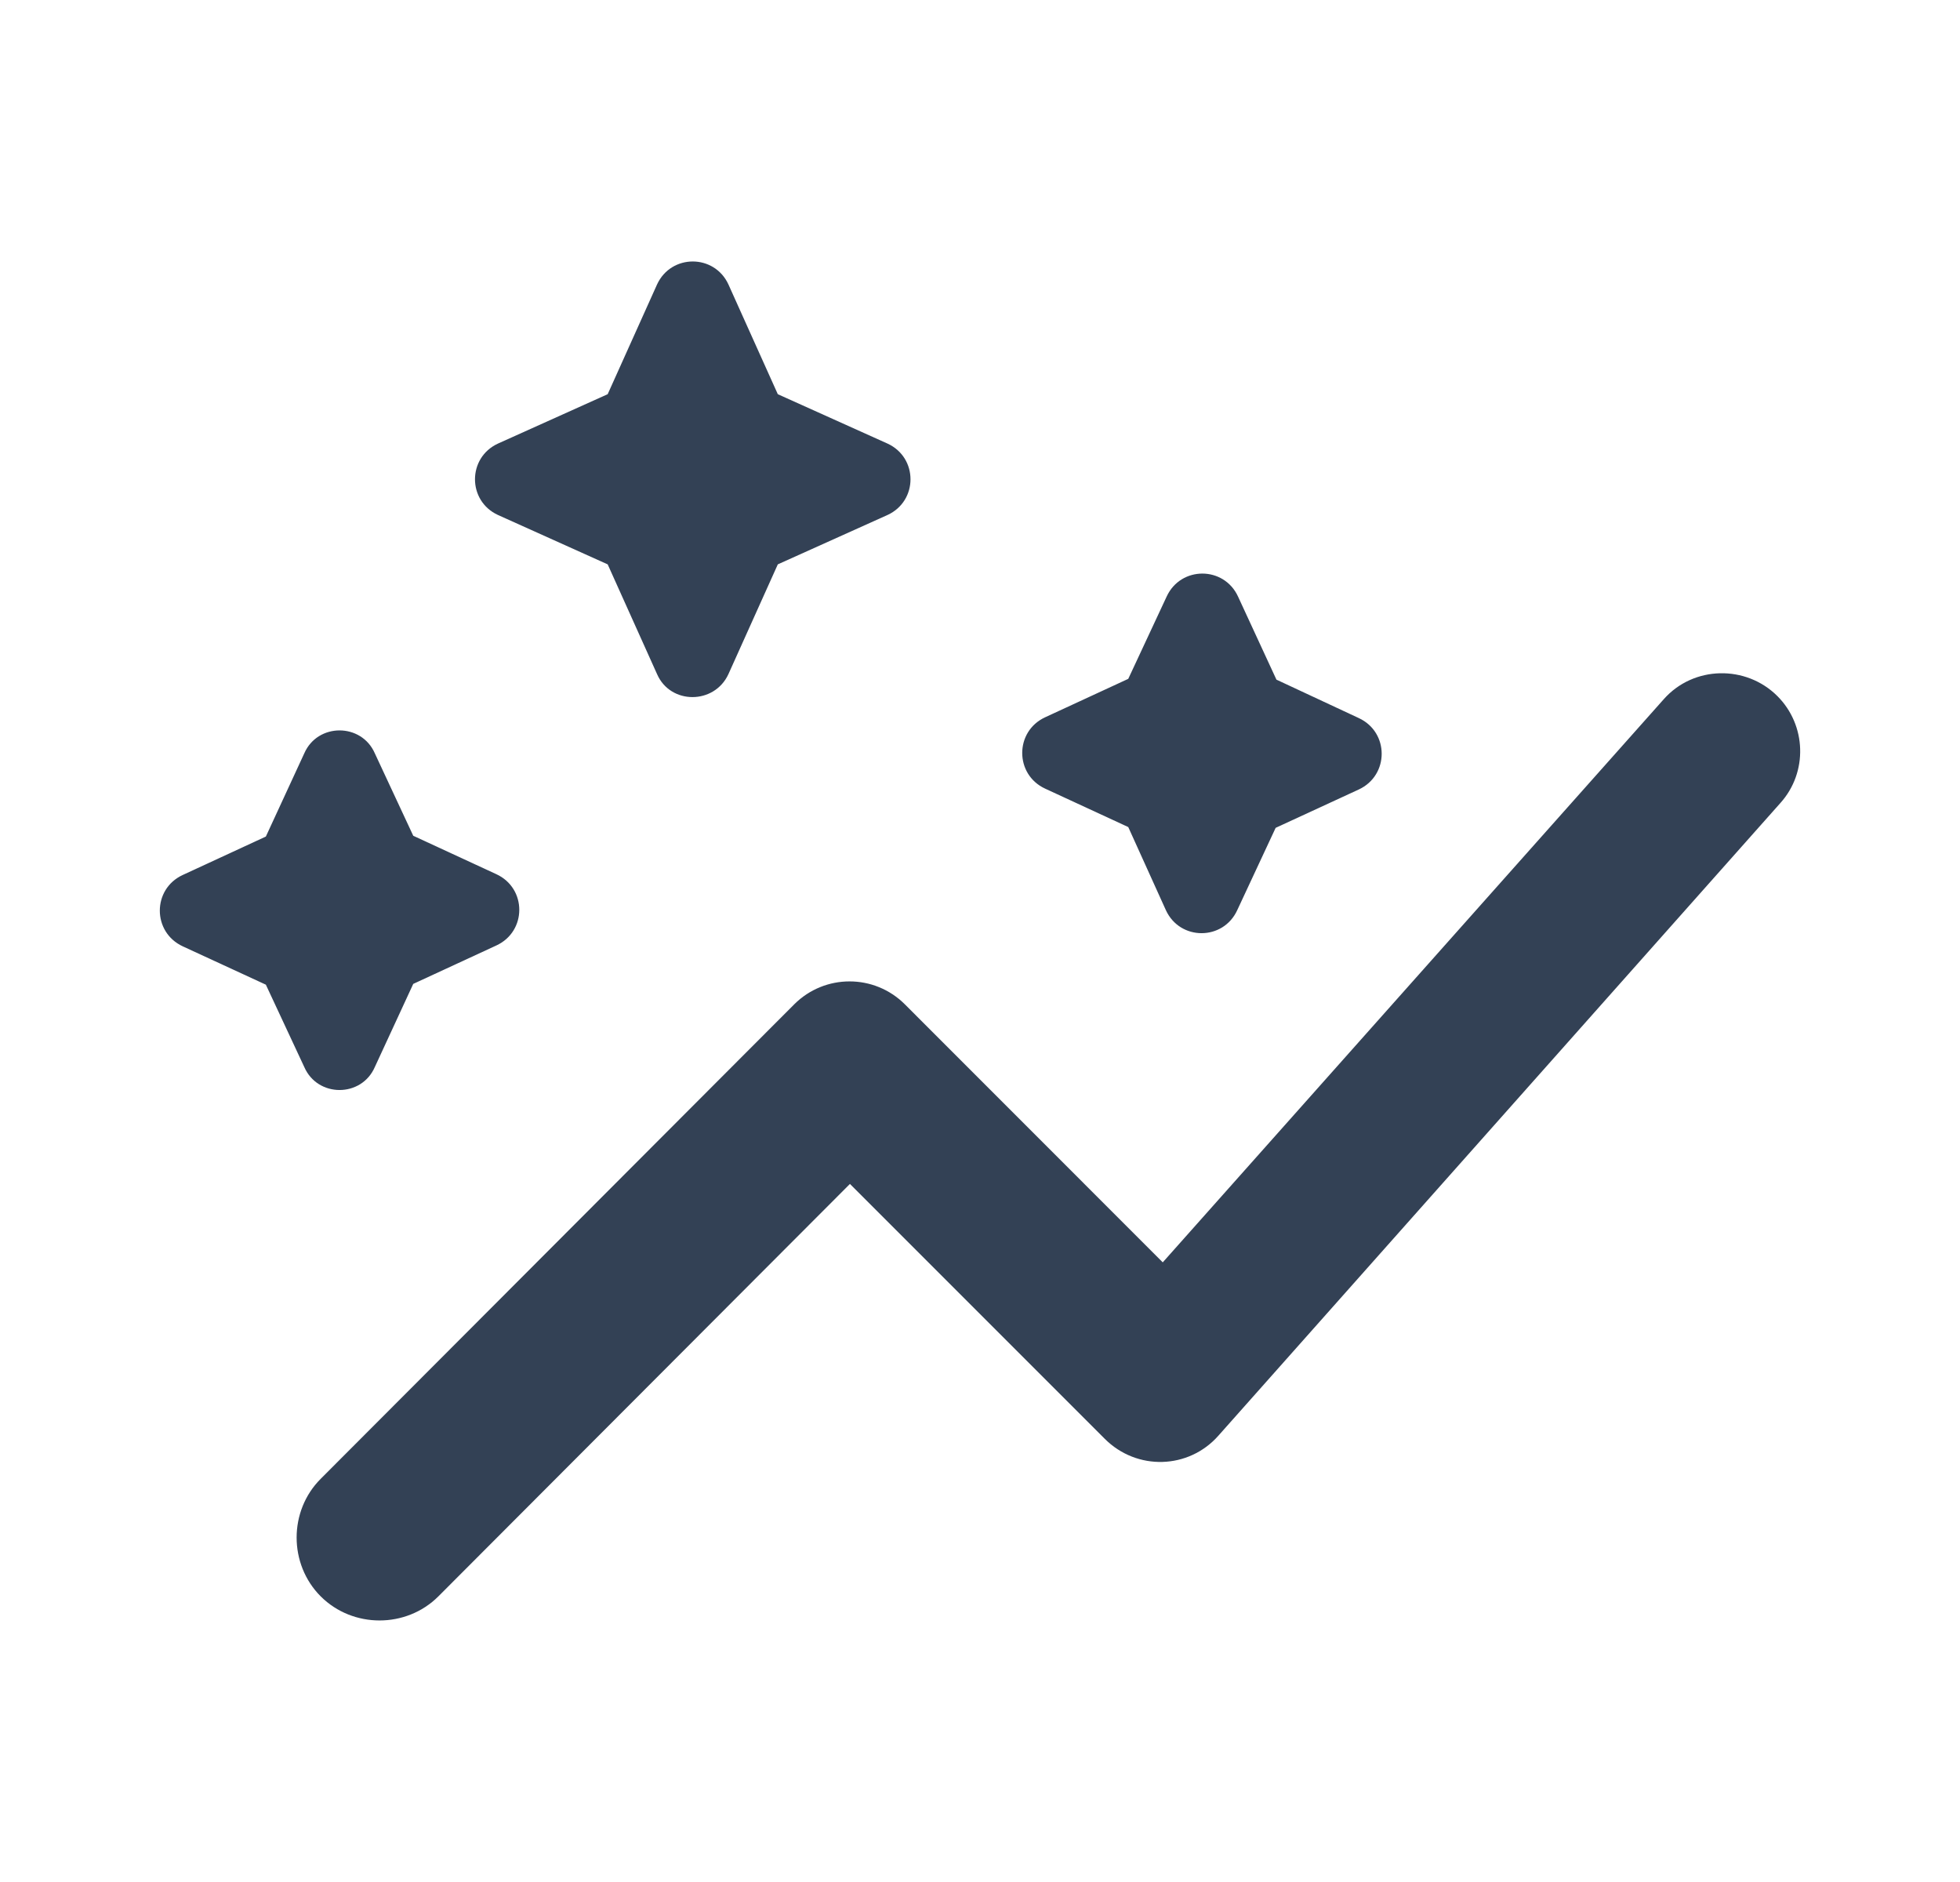 <svg width="25" height="24" viewBox="0 0 25 24" fill="none" xmlns="http://www.w3.org/2000/svg">
<path d="M14.391 10.547L13.331 10.057C12.941 9.877 12.941 9.327 13.331 9.147L14.391 8.657L14.881 7.607C15.061 7.217 15.611 7.217 15.791 7.607L16.281 8.667L17.331 9.157C17.721 9.337 17.721 9.887 17.331 10.068L16.271 10.557L15.781 11.607C15.601 11.998 15.051 11.998 14.871 11.607L14.391 10.547ZM4.781 13.607L5.271 12.547L6.331 12.057C6.721 11.877 6.721 11.328 6.331 11.148L5.271 10.658L4.781 9.607C4.611 9.217 4.051 9.217 3.881 9.607L3.391 10.668L2.331 11.158C1.941 11.338 1.941 11.887 2.331 12.068L3.391 12.557L3.881 13.607C4.051 13.998 4.611 13.998 4.781 13.607ZM9.291 8.597L9.921 7.197L11.321 6.567C11.711 6.387 11.711 5.837 11.321 5.657L9.921 5.027L9.291 3.627C9.111 3.237 8.561 3.237 8.381 3.627L7.751 5.027L6.351 5.657C5.961 5.837 5.961 6.387 6.351 6.567L7.751 7.197L8.381 8.597C8.551 8.987 9.111 8.987 9.291 8.597ZM22.671 8.877C22.271 8.477 21.601 8.487 21.221 8.917L14.831 16.098L11.541 12.807C11.151 12.418 10.521 12.418 10.131 12.807L4.091 18.858C3.681 19.267 3.681 19.948 4.091 20.358C4.501 20.767 5.181 20.767 5.591 20.358L10.841 15.098L14.091 18.348C14.501 18.758 15.161 18.738 15.541 18.308L22.711 10.238C23.061 9.847 23.041 9.247 22.671 8.877Z" fill="#334155"/>
</svg>
